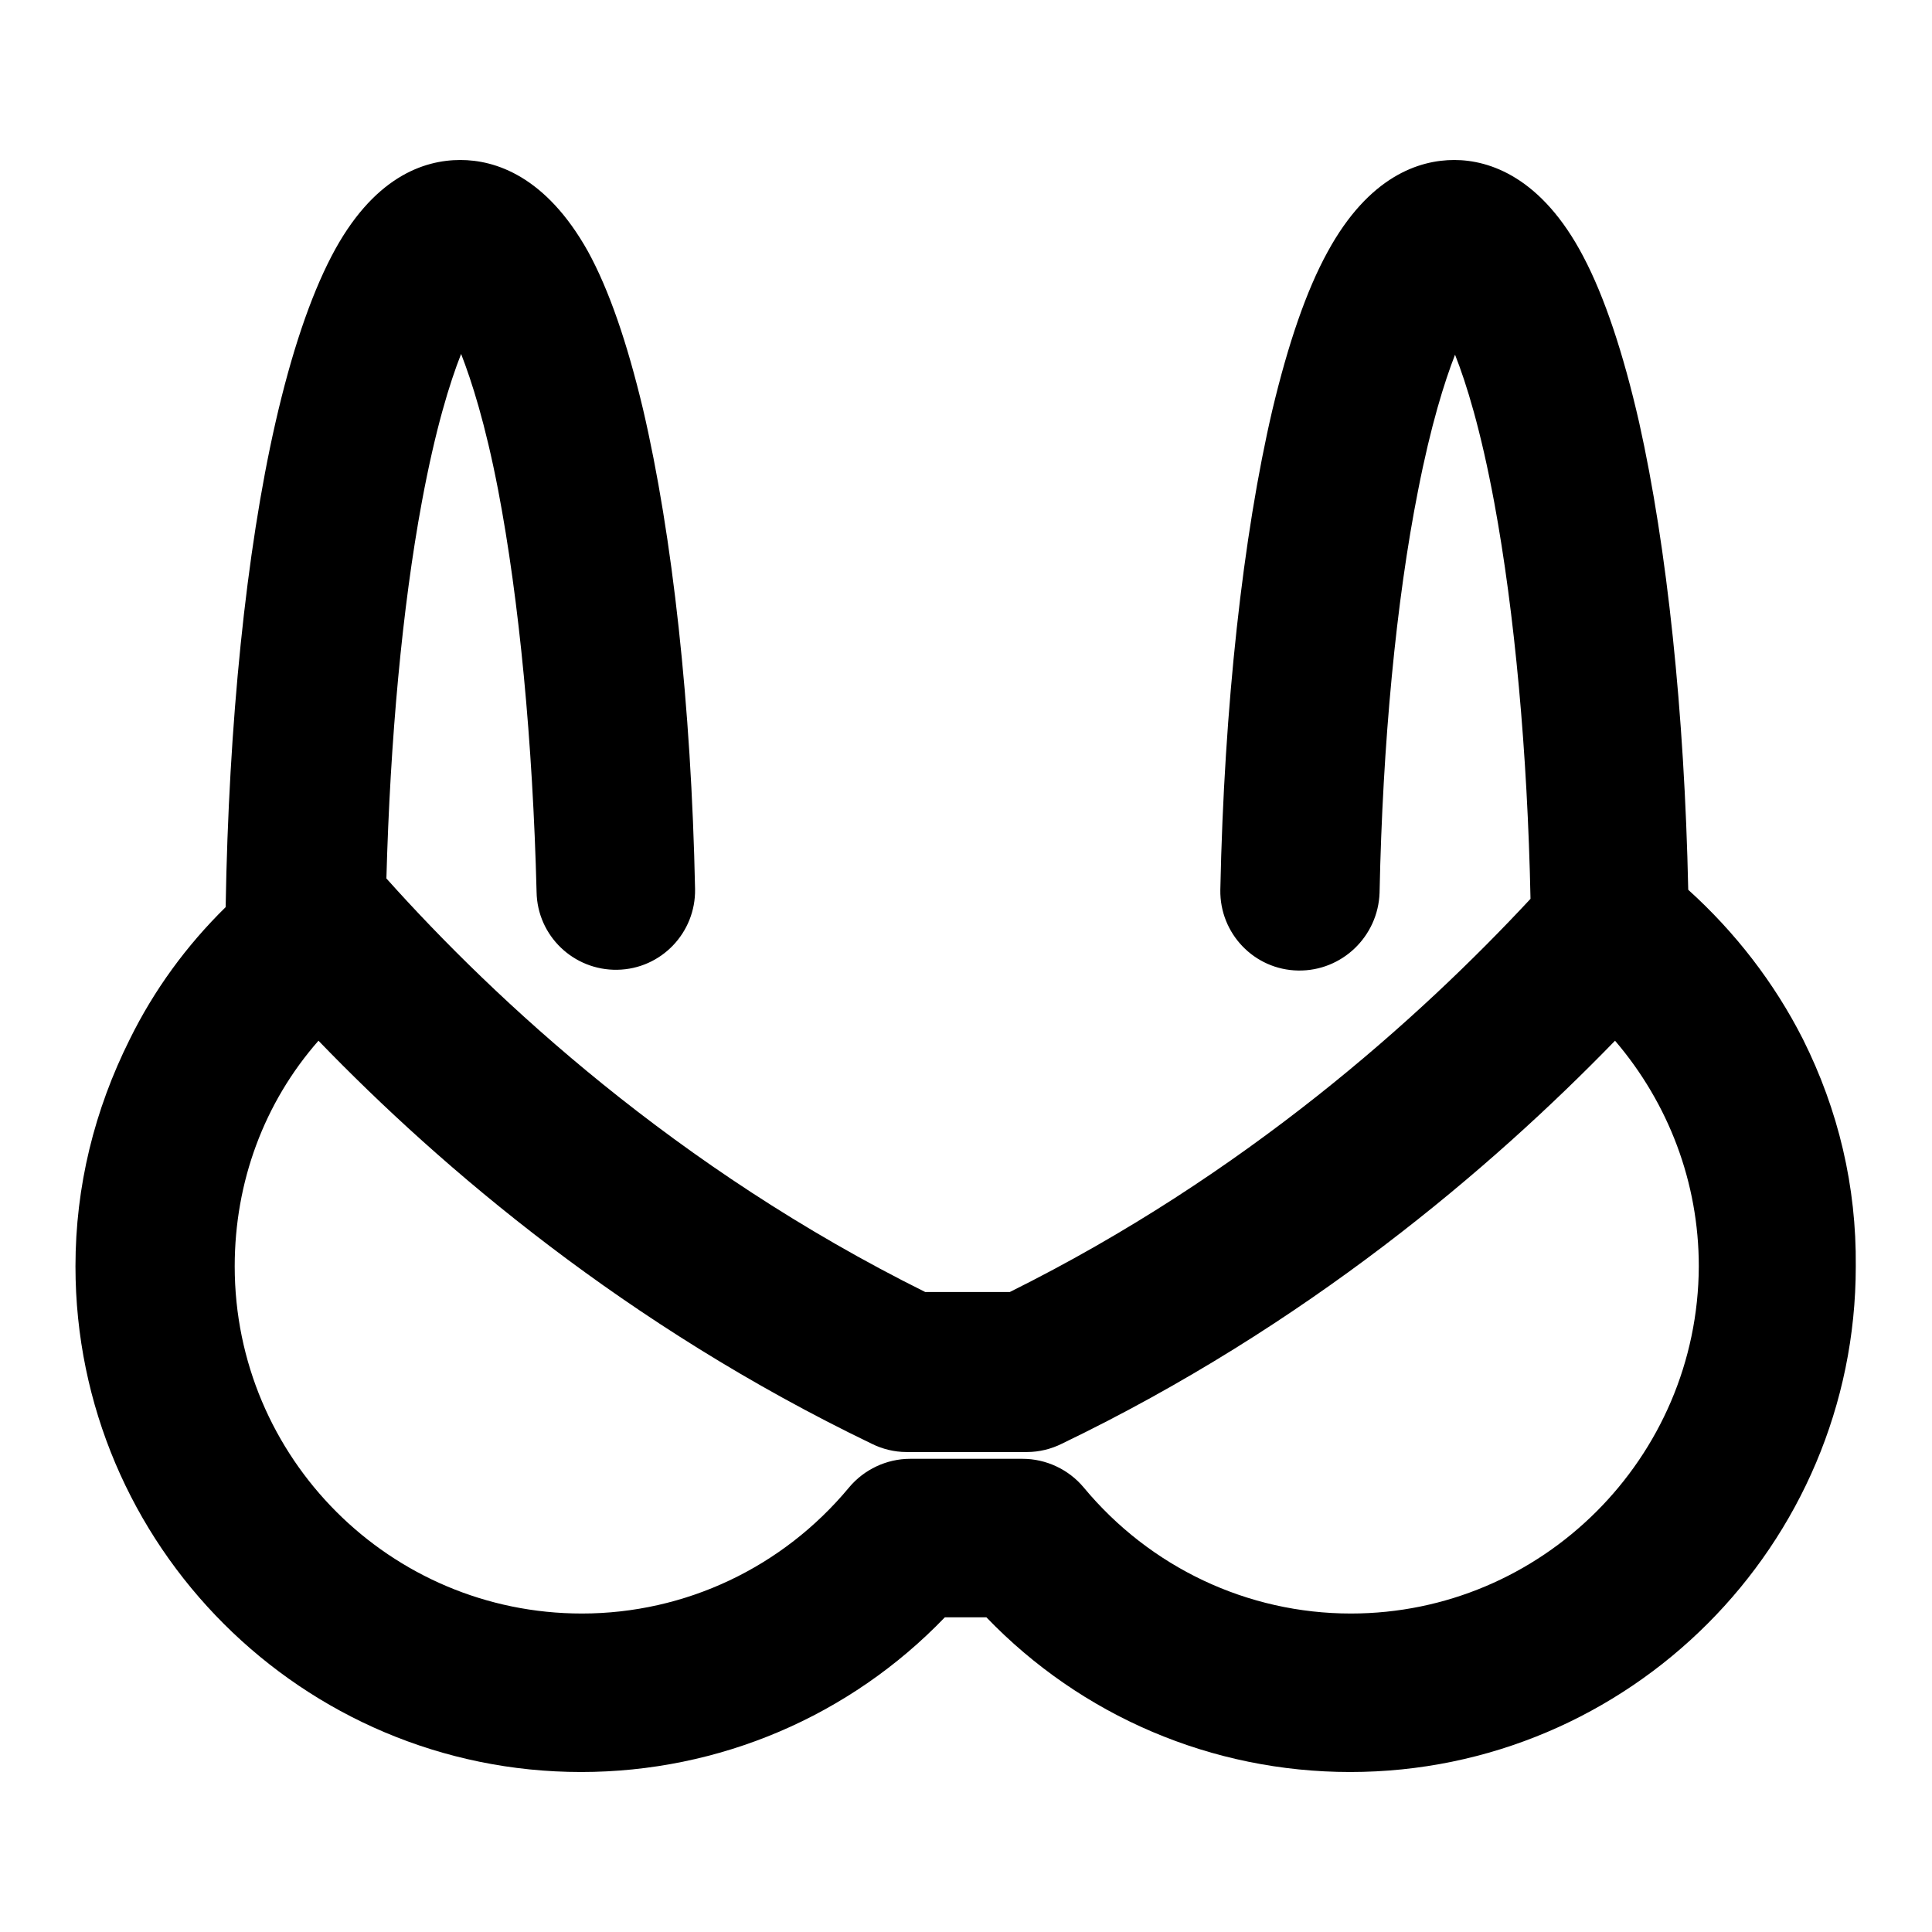 <?xml version="1.0" encoding="utf-8"?>
<!-- Svg Vector Icons : http://www.onlinewebfonts.com/icon -->
<!DOCTYPE svg PUBLIC "-//W3C//DTD SVG 1.1//EN" "http://www.w3.org/Graphics/SVG/1.1/DTD/svg11.dtd">
<svg version="1.1" xmlns="http://www.w3.org/2000/svg" xmlns:xlink="http://www.w3.org/1999/xlink" x="0px" y="0px" viewBox="0 0 256 256" enable-background="new 0 0 256 256" xml:space="preserve">
<g><g><path fill="#000000" d="M238.9,137.7c-3.8-7.5-9-14.2-15.2-19.8c-0.5-23.5-2.8-45.3-6.5-61.9c-2.1-9.2-4.6-16.7-7.4-22c-5.5-10.5-12.4-12.8-17.1-12.8c-4.6,0-11.3,2.1-16.8,12.2c-2.8,5.1-5.2,12.1-7.3,20.9c-3.9,16.7-6.4,39.3-6.9,63.6c-0.1,5.8,4.5,10.6,10.3,10.7c5.8,0.1,10.6-4.5,10.8-10.3c0.4-19.8,2.2-38.7,5.1-53.3c1.7-8.7,3.5-14.4,4.9-18c1.5,3.8,3.4,9.9,5.2,19.6c2.7,14.6,4.4,33.1,4.8,52.5c-14.7,15.8-37.8,36.6-69,52.1h-11.2c-33-16.4-56.9-38.6-71.4-54.8c0.5-18.4,2.1-35.9,4.7-49.9c1.8-9.7,3.7-15.8,5.2-19.6c1.4,3.6,3.2,9.2,4.9,18c2.8,14.6,4.6,33.5,5.1,53.3c0.1,5.8,4.9,10.4,10.7,10.3c5.8-0.1,10.4-4.9,10.3-10.7c-0.5-24.3-3-46.9-6.9-63.6c-2.1-8.8-4.5-15.8-7.3-20.9C72.3,23.3,65.6,21.2,61,21.2c-4.8,0-11.6,2.2-17.1,12.8c-2.8,5.4-5.3,12.8-7.4,22c-3.9,17.1-6.2,39.9-6.6,64.2c-5.2,5.1-9.5,11-12.7,17.5c-4.7,9.4-7.2,19.5-7.2,30.1c0,37,30.1,67,67,67c18.3,0,35.6-7.4,48.2-20.5h5.5c12.6,13.1,29.9,20.5,48.2,20.5c37,0,67-30.1,67-67C246,157.2,243.6,147.1,238.9,137.7L238.9,137.7z M179,213.8c-13.7,0-26.6-6.1-35.4-16.7c-2-2.4-5-3.8-8.1-3.8h-14.9c-3.1,0-6.1,1.4-8.1,3.8c-8.8,10.6-21.7,16.7-35.4,16.7c-25.4,0-46-20.6-46-46c0-11.2,3.9-21.7,11.1-29.9c16.4,17,40.9,37.8,73.3,53.4c1.4,0.7,3,1.1,4.6,1.1h16c1.6,0,3.2-0.4,4.6-1.1c32.4-15.6,56.9-36.5,73.3-53.4c7.1,8.3,11.1,18.8,11.1,29.9C225,193.2,204.3,213.8,179,213.8L179,213.8z"/></g></g>
</svg>